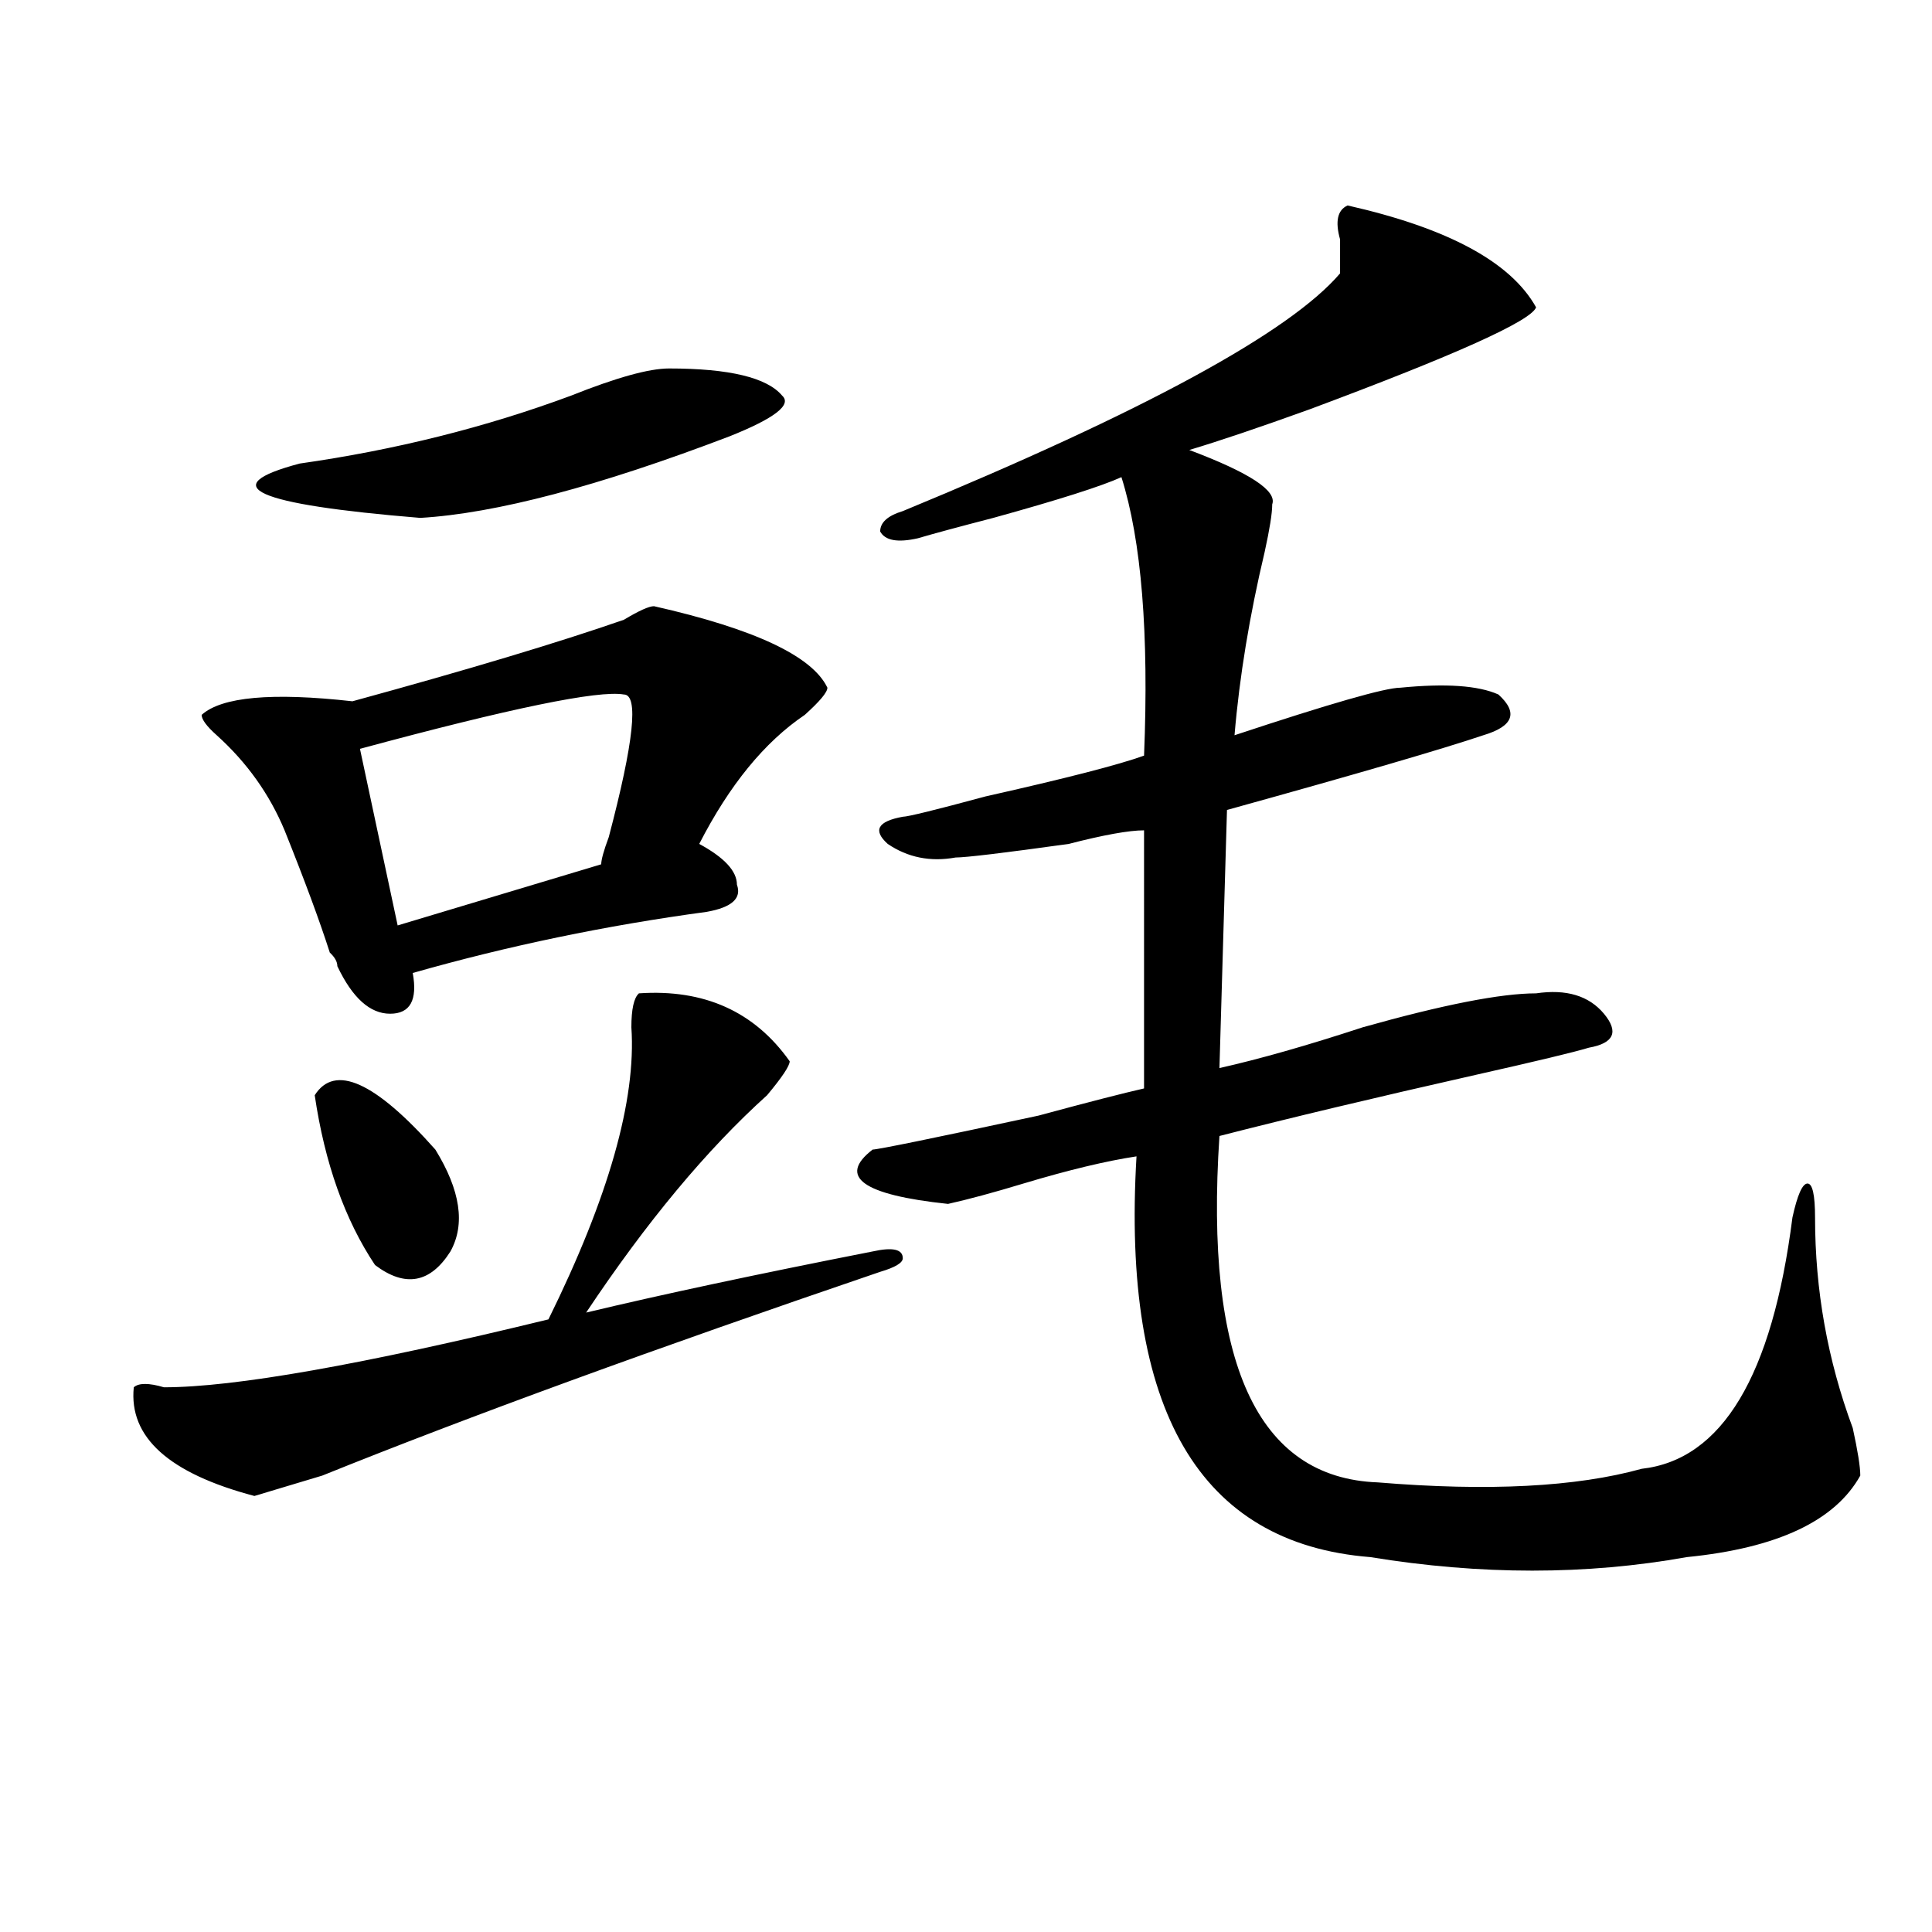 <?xml version="1.0" encoding="utf-8"?>
<!-- Generator: Adobe Illustrator 16.0.0, SVG Export Plug-In . SVG Version: 6.00 Build 0)  -->
<!DOCTYPE svg PUBLIC "-//W3C//DTD SVG 1.1//EN" "http://www.w3.org/Graphics/SVG/1.1/DTD/svg11.dtd">
<svg version="1.1" id="图层_1" xmlns="http://www.w3.org/2000/svg" xmlns:xlink="http://www.w3.org/1999/xlink" x="0px" y="0px"
	 width="1000px" height="1000px" viewBox="0 0 1000 1000" enable-background="new 0 0 1000 1000" xml:space="preserve">
<path d="M330.699,514.156c33.78-2.307,59.816,9.394,78.047,35.156c0,2.362-3.902,8.24-11.707,17.578
	c-31.219,28.125-62.438,65.644-93.656,112.5c39.023-9.338,88.413-19.885,148.289-31.641c10.366-2.307,15.609-1.153,15.609,3.516
	c0,2.362-3.902,4.725-11.707,7.031c-117.07,39.881-213.348,75.037-288.773,105.469l-35.121,10.547
	c-44.267-11.7-65.059-30.432-62.438-56.25c2.561-2.307,7.805-2.307,15.609,0c36.402,0,102.742-11.7,199.019-35.156
	c31.219-63.281,45.487-113.653,42.926-151.172C326.797,522.396,328.078,516.519,330.699,514.156z M338.504,313.766
	c52.012,11.756,81.949,25.818,89.754,42.188c0,2.362-3.902,7.031-11.707,14.063c-20.853,14.063-39.023,36.365-54.633,66.797
	c12.988,7.031,19.512,14.063,19.512,21.094c2.562,7.031-2.621,11.756-15.609,14.063c-52.071,7.031-102.802,17.578-152.191,31.641
	c2.561,14.063-1.341,21.094-11.707,21.094c-10.426,0-19.512-8.185-27.316-24.609c0-2.307-1.341-4.669-3.902-7.031
	c-5.244-16.369-13.048-37.463-23.414-63.281c-7.805-18.731-19.512-35.156-35.121-49.219c-5.244-4.669-7.805-8.185-7.805-10.547
	c10.366-9.338,36.402-11.7,78.047-7.031c59.816-16.369,106.644-30.432,140.484-42.188
	C330.699,316.128,335.883,313.766,338.504,313.766z M346.309,190.719c31.219,0,50.73,4.725,58.535,14.063
	c5.184,4.725-3.902,11.756-27.316,21.094c-67.681,25.818-120.973,39.881-159.996,42.188c-85.852-7.031-106.705-16.369-62.438-28.125
	c49.389-7.031,96.217-18.731,140.484-35.156C318.992,195.443,335.883,190.719,346.309,190.719z M162.899,566.891
	c10.366-16.369,31.219-7.031,62.438,28.125c12.988,21.094,15.609,38.672,7.805,52.734c-10.426,16.425-23.414,18.787-39.023,7.031
	C178.508,631.381,168.082,602.047,162.899,566.891z M322.895,359.469c-13.048-2.307-58.535,7.031-136.582,28.125L205.825,479
	l105.363-31.641c0-2.307,1.281-7.031,3.902-14.063C328.078,384.078,330.699,359.469,322.895,359.469z M697.52,106.344
	c52.012,11.756,84.511,29.334,97.559,52.734c-2.621,7.031-41.645,24.609-117.07,52.734c-26.035,9.394-46.828,16.425-62.438,21.094
	c31.219,11.756,45.487,21.094,42.926,28.125c0,4.725-1.341,12.909-3.902,24.609c-7.805,32.85-13.048,64.49-15.609,94.922
	c49.39-16.369,78.047-24.609,85.852-24.609c23.414-2.307,40.305-1.153,50.73,3.516c10.366,9.394,7.805,16.425-7.805,21.094
	c-20.853,7.031-65.059,19.94-132.68,38.672l-3.902,133.594c20.793-4.669,45.487-11.7,74.145-21.094
	c41.585-11.7,71.523-17.578,89.754-17.578c15.609-2.307,27.316,1.209,35.121,10.547c7.805,9.394,5.184,15.271-7.805,17.578
	c-7.805,2.362-27.316,7.031-58.535,14.063c-52.071,11.756-96.277,22.303-132.68,31.641c-7.805,117.225,19.512,176.99,81.949,179.297
	c57.194,4.725,102.742,2.362,136.582-7.031c41.585-4.669,67.621-48.01,78.047-130.078c2.562-11.7,5.184-17.578,7.805-17.578
	c2.562,0,3.902,5.878,3.902,17.578c0,37.519,6.464,73.828,19.512,108.984c2.562,11.756,3.902,19.94,3.902,24.609
	c-13.048,23.456-42.926,37.519-89.754,42.188c-52.071,9.338-106.704,9.338-163.898,0c-88.473-7.031-128.777-76.135-120.973-207.422
	c-15.609,2.362-35.121,7.031-58.535,14.063c-15.609,4.725-28.657,8.24-39.023,10.547c-44.267-4.669-57.254-14.063-39.023-28.125
	c2.562,0,31.219-5.822,85.852-17.578c25.976-7.031,44.207-11.7,54.633-14.063V429.781c-7.805,0-20.853,2.362-39.023,7.031
	c-33.84,4.725-53.352,7.031-58.535,7.031c-13.048,2.362-24.755,0-35.121-7.031c-7.805-7.031-5.243-11.7,7.805-14.063
	c2.562,0,16.891-3.516,42.926-10.547c41.585-9.338,68.901-16.369,81.949-21.094c2.562-63.281-1.341-111.291-11.707-144.141
	c-10.426,4.725-32.56,11.756-66.34,21.094c-18.23,4.725-31.219,8.24-39.023,10.547c-10.426,2.362-16.95,1.209-19.512-3.516
	c0-4.669,3.902-8.185,11.707-10.547c124.875-51.525,200.301-92.56,226.336-123.047c0-4.669,0-10.547,0-17.578
	C690.996,114.584,692.276,108.706,697.52,106.344z"/>
</svg>
